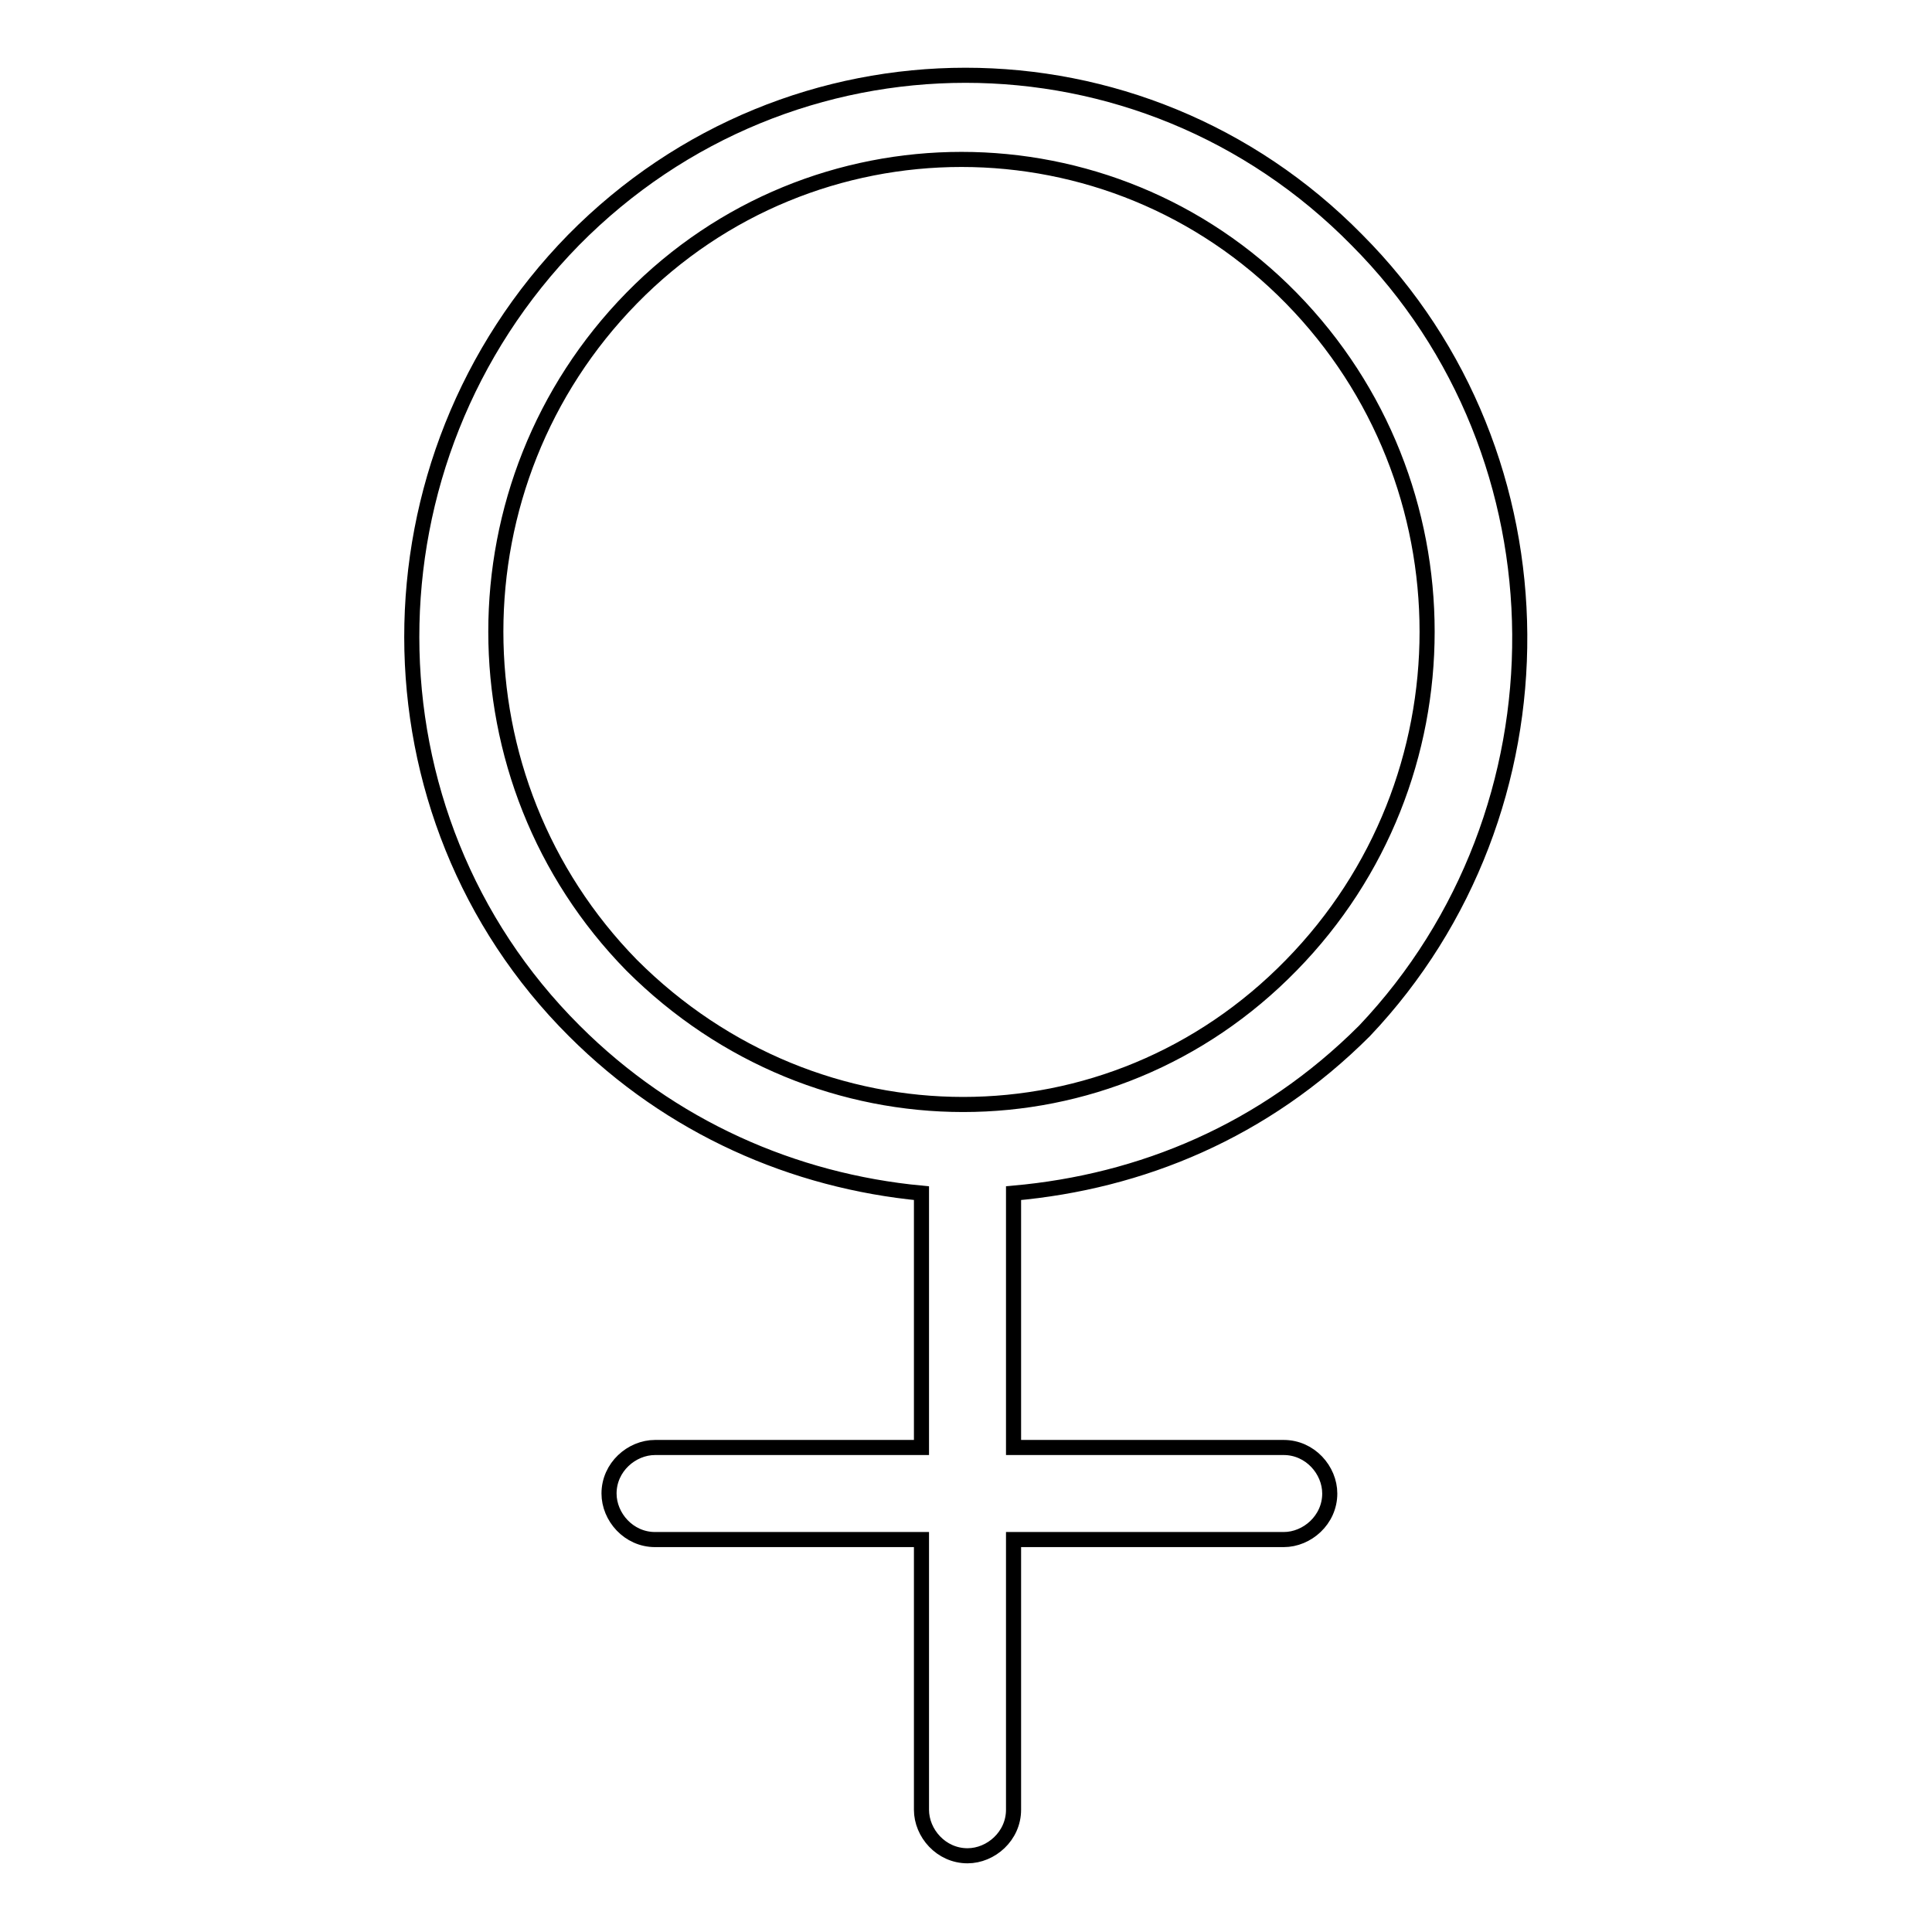 <?xml version="1.0" encoding="utf-8"?>
<!-- Svg Vector Icons : http://www.onlinewebfonts.com/icon -->
<!DOCTYPE svg PUBLIC "-//W3C//DTD SVG 1.1//EN" "http://www.w3.org/Graphics/SVG/1.1/DTD/svg11.dtd">
<svg version="1.1" xmlns="http://www.w3.org/2000/svg" xmlns:xlink="http://www.w3.org/1999/xlink" x="0px" y="0px" viewBox="0 0 256 256" enable-background="new 0 0 256 256" xml:space="preserve">
<g> <path stroke-width="2" fill-opacity="0" stroke="#000000"  d="M179.8,31.8c-28.6-29.1-75.1-29.1-103.8,0C47.4,61,47.4,108,76.1,136.6c12.8,12.8,29.1,19.9,46,21.5v33.7 H86.8c-3.1,0-6.1,2.6-6.1,6.1c0,3.1,2.6,6.1,6.1,6.1h35.3v35.8c0,3.1,2.6,6.1,6.1,6.1c3.1,0,6.1-2.6,6.1-6.1v-35.8h35.8 c3.1,0,6.1-2.6,6.1-6.1c0-3.1-2.6-6.1-6.1-6.1h-35.8v-33.7c16.9-1.5,33.2-8.2,46.5-21.5C208.4,107.5,208.4,60.5,179.8,31.8z  M83.7,127.9c-24-24.5-24-63.9,0-88.4c24-24.5,63.4-24.5,87.4,0c24,24.5,24,63.9,0,88.4C147.1,152.5,108.3,152.5,83.7,127.9z"/></g>
</svg>